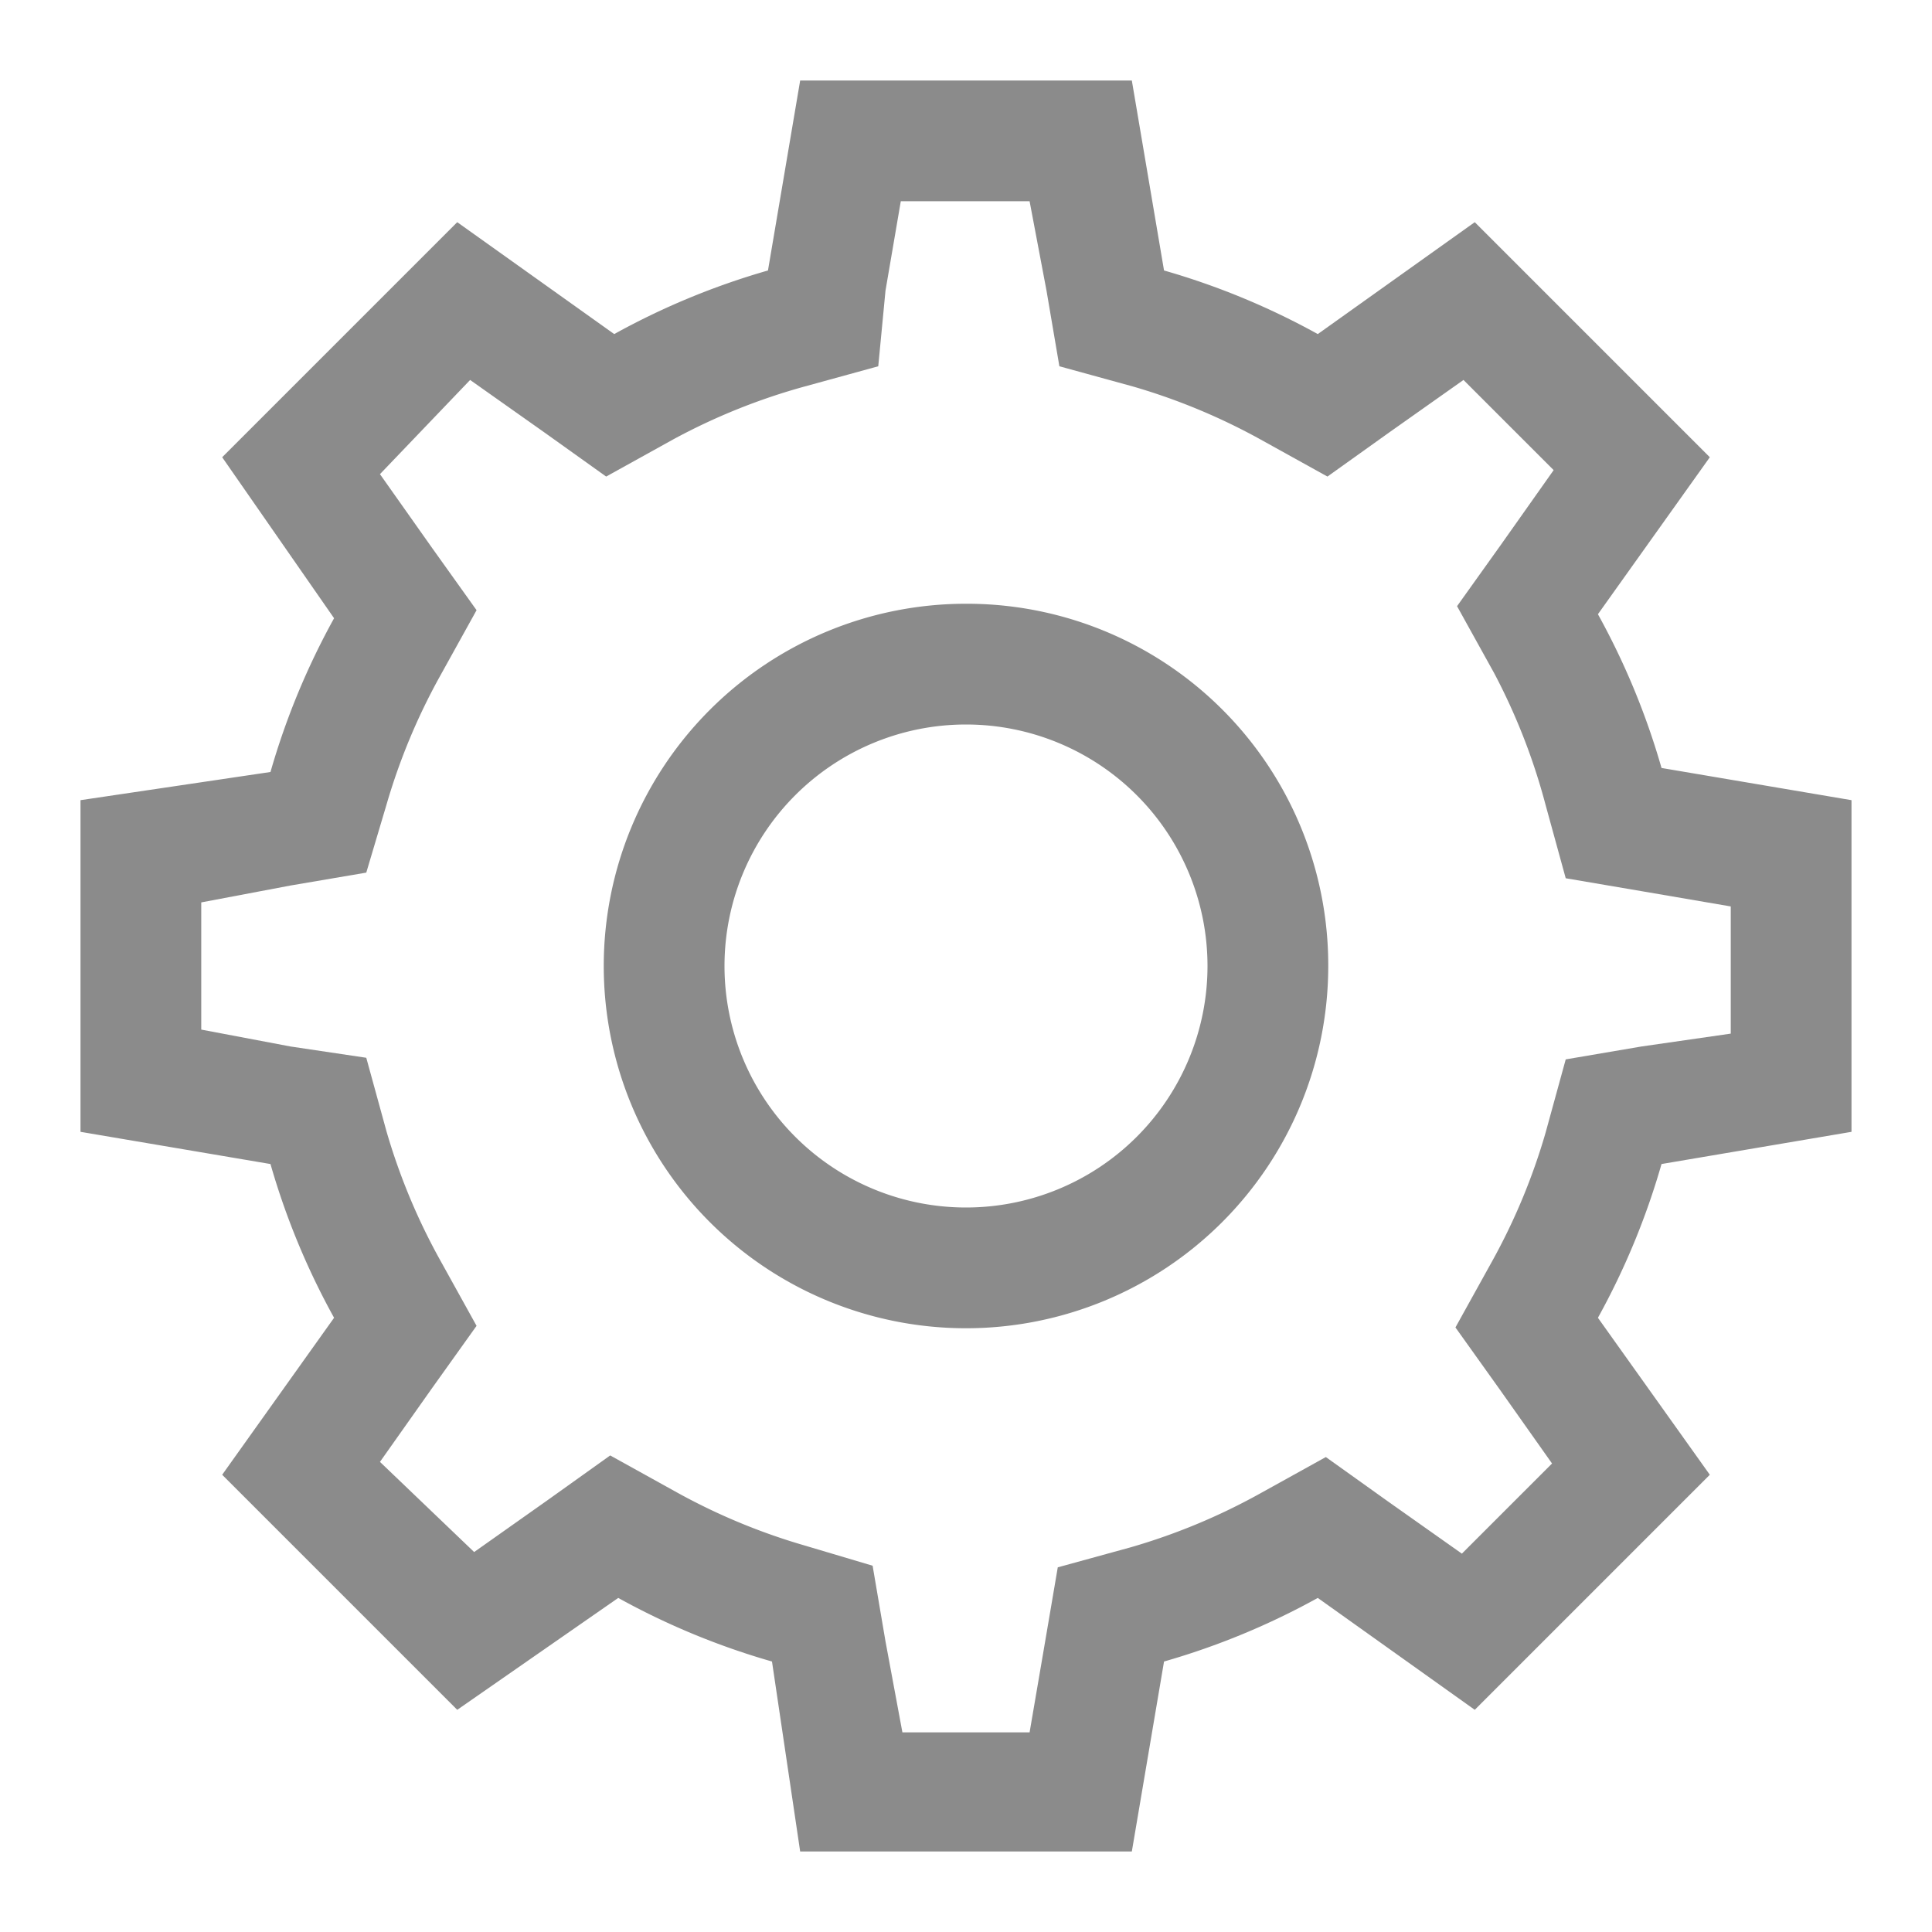 <svg id="layer_1" data-name="layer 1" xmlns="http://www.w3.org/2000/svg" viewBox="0 0 24 24" width="24" height="24"><defs><style>.cls-1{fill:#8b8b8b;}</style></defs><path class="cls-1" d="M12,9a3,3,0,1,1-3,3,3,3,0,0,1,3-3m0-1.5A4.5,4.5,0,1,0,16.5,12,4.49,4.49,0,0,0,12,7.5Z"/><path class="cls-1" d="M12.79,2.5,13,3.61l.16.94.91.25a7.72,7.72,0,0,1,1.59.66l.83.46.77-.55.92-.65,1.12,1.12-.65.92-.55.77.46.83A7.72,7.72,0,0,1,19.2,10l.25.91.94.16,1.11.19v1.58L20.39,13l-.94.16-.25.91a7.72,7.72,0,0,1-.66,1.59l-.46.83.55.77.65.92-1.12,1.12-.92-.65-.77-.55-.83.46a7.72,7.72,0,0,1-1.59.66l-.91.25-.16.94-.19,1.11H11.21L11,20.39l-.16-.94L10,19.2a7.72,7.72,0,0,1-1.59-.66l-.83-.46-.77.55-.92.65L4.72,18.16l.65-.92.55-.77-.46-.83a7.72,7.72,0,0,1-.66-1.59l-.25-.91L3.61,13,2.5,12.79V11.21L3.61,11l.94-.16L4.8,10a7.72,7.72,0,0,1,.66-1.59l.46-.83-.55-.77-.65-.92L5.84,4.72l.92.65.77.55.83-.46A7.72,7.72,0,0,1,10,4.8l.91-.25L11,3.61l.19-1.11h1.58M14.06,1H9.94l-.4,2.36a9.15,9.15,0,0,0-1.91.79L5.68,2.76,2.76,5.68l1.39,2a9.15,9.15,0,0,0-.79,1.91L1,9.94v4.12l2.36.4a9.15,9.15,0,0,0,.79,1.91L2.76,18.32l2.92,2.92,2-1.39a9.15,9.15,0,0,0,1.91.79L9.94,23h4.12l.4-2.36a9.15,9.15,0,0,0,1.91-.79l1.95,1.39,2.92-2.92-1.39-1.95a9.15,9.15,0,0,0,.79-1.91l2.36-.4V9.94l-2.36-.4a9.15,9.15,0,0,0-.79-1.91l1.39-1.95L18.32,2.76,16.37,4.15a9.15,9.15,0,0,0-1.91-.79L14.06,1Z"/></svg>
